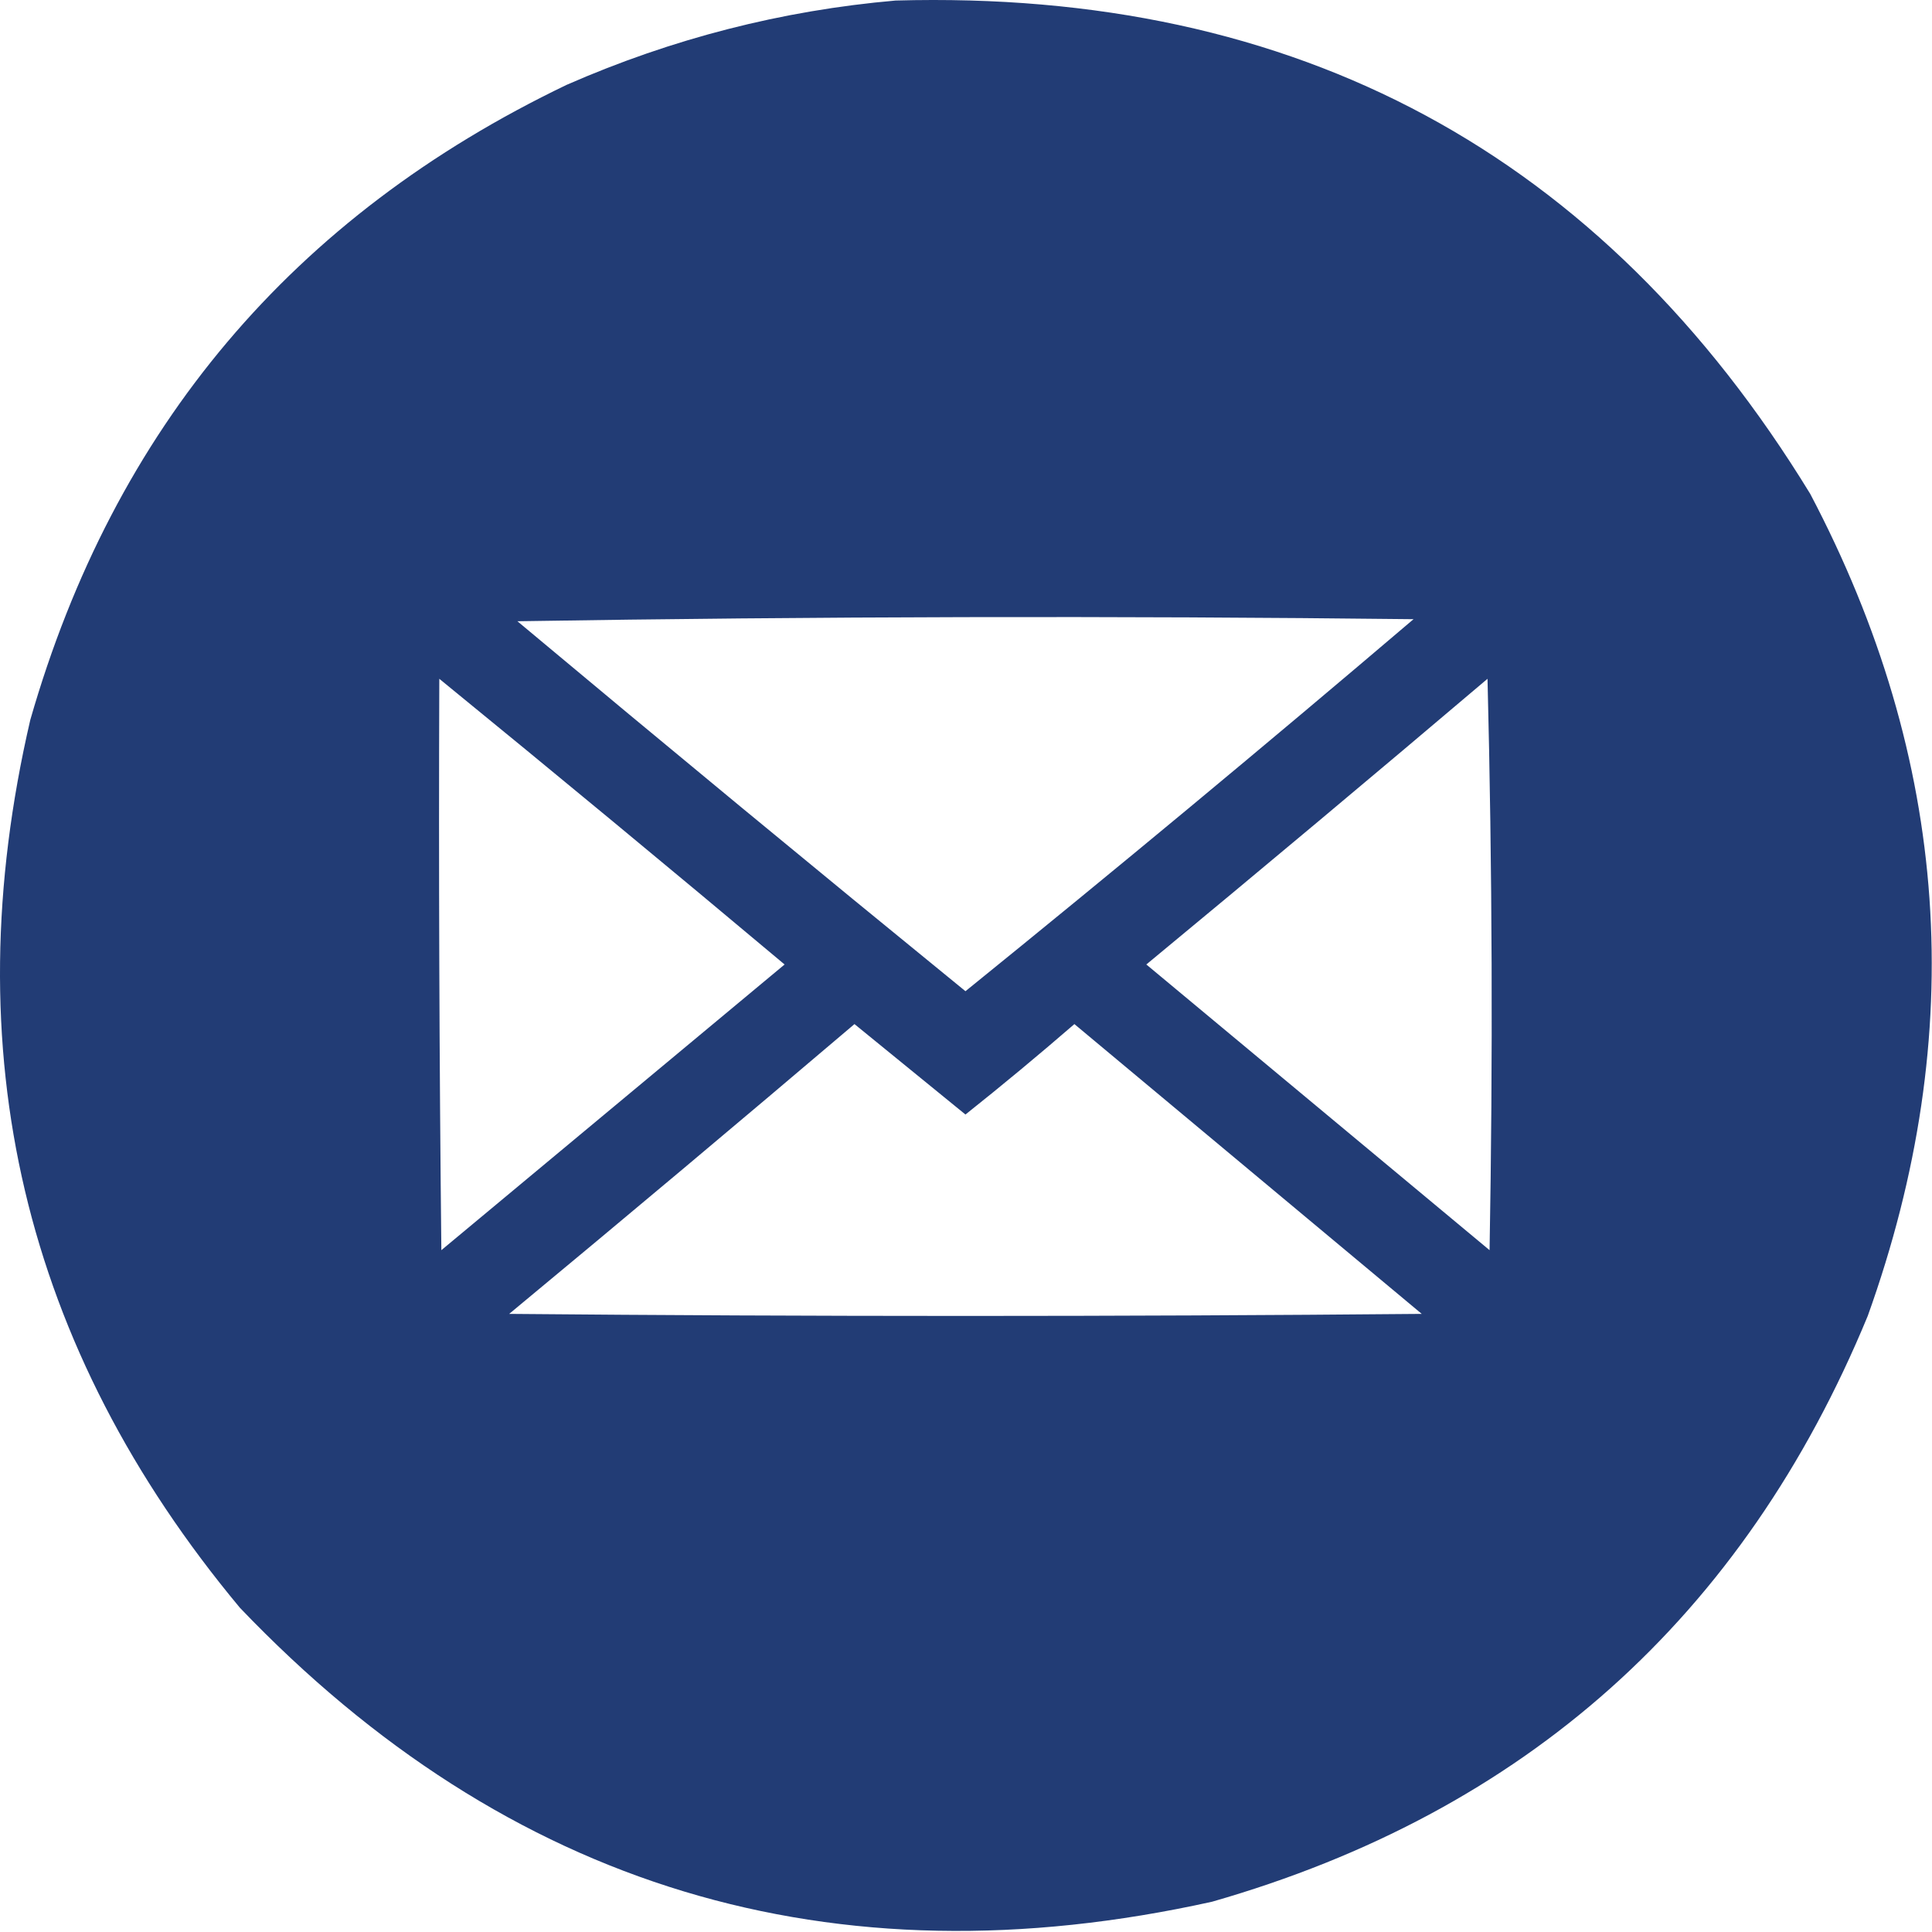 <?xml version="1.0" encoding="UTF-8"?> <svg xmlns="http://www.w3.org/2000/svg" width="470" height="470" viewBox="0 0 470 470" fill="none"><path opacity="0.989" fill-rule="evenodd" clip-rule="evenodd" d="M217.869 0.131C315.595 -2.603 389.762 37.397 440.369 120.131C474.387 184.722 479.054 251.388 454.369 320.131C424.149 393.323 370.982 440.823 294.869 462.631C202.386 483.131 123.553 459.298 58.369 391.131C5.63 327.804 -11.37 255.804 7.369 175.131C27.767 104.07 71.267 52.571 137.869 20.631C163.541 9.381 190.208 2.547 217.869 0.131ZM125.869 151.131C198.368 149.965 271.035 149.799 343.869 150.631C307.863 181.286 271.529 211.452 234.869 241.131C198.363 211.373 162.029 181.373 125.869 151.131ZM106.869 165.131C134.996 188.086 162.996 211.253 190.869 234.631C163.036 257.798 135.202 280.964 107.369 304.131C106.869 257.799 106.702 211.466 106.869 165.131ZM361.869 165.131C363.034 211.296 363.201 257.629 362.369 304.131C334.536 280.964 306.702 257.798 278.869 234.631C306.726 211.6 334.393 188.433 361.869 165.131ZM207.869 249.131C216.85 256.441 225.85 263.774 234.869 271.131C243.848 263.986 252.682 256.653 261.369 249.131C289.536 272.631 317.702 296.131 345.869 319.631C271.869 320.298 197.869 320.298 123.869 319.631C152.06 296.266 180.06 272.766 207.869 249.131Z" fill="#213B74"></path></svg> 
